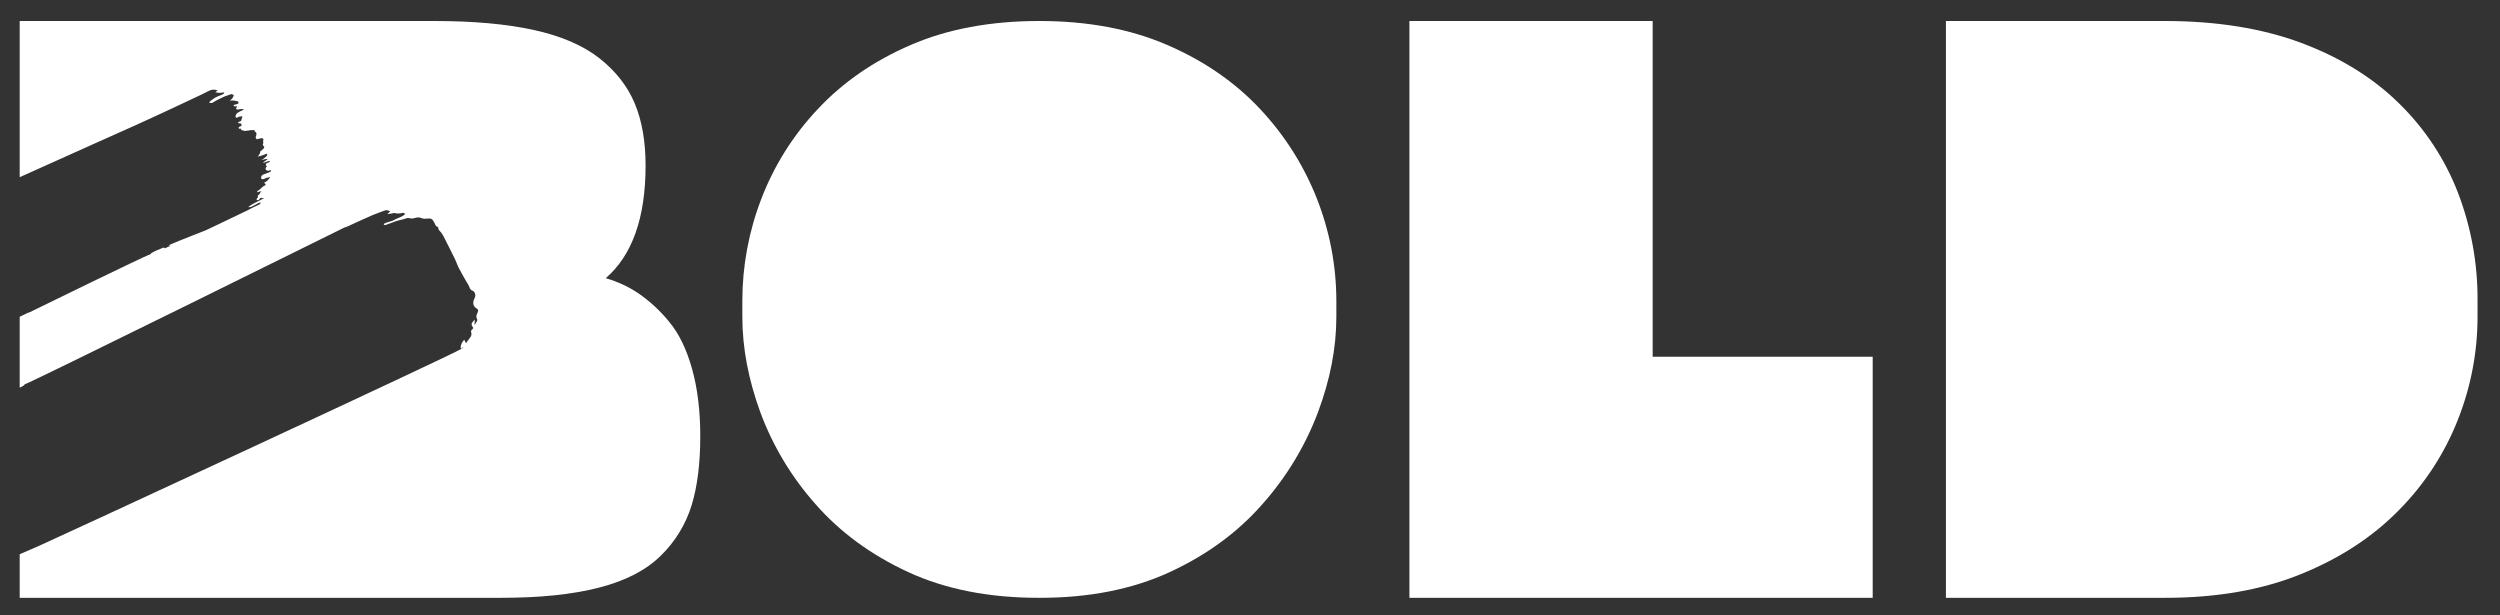 <svg xmlns="http://www.w3.org/2000/svg" width="65" height="16" viewBox="0 0 65 16" fill="none"><rect x="0" y="0" width="65" height="16" fill="#333333" stroke="none"/><g clip-path="url(#clip0_12_2)"><mask id="mask0_12_2" style="mask-type:luminance" maskUnits="userSpaceOnUse" x="0" y="0" width="65" height="16"><path d="M65 0H0V16H65V0Z" fill="white"></path></mask><g mask="url(#mask0_12_2)"><path d="M27.023 15.544C25.716 15.544 24.58 15.321 23.613 14.874C22.646 14.427 21.842 13.838 21.202 13.106C20.581 12.407 20.096 11.6 19.771 10.726C19.458 9.871 19.301 9.043 19.301 8.24V7.812C19.302 6.912 19.468 6.02 19.791 5.18C20.122 4.311 20.621 3.516 21.261 2.838C21.914 2.139 22.721 1.582 23.681 1.168C24.642 0.753 25.756 0.546 27.023 0.546C28.277 0.546 29.385 0.753 30.345 1.168C31.306 1.582 32.112 2.139 32.766 2.838C34.034 4.19 34.741 5.966 34.745 7.812V8.239C34.745 9.043 34.585 9.872 34.265 10.726C33.934 11.599 33.446 12.406 32.824 13.106C32.184 13.838 31.381 14.427 30.414 14.874C29.447 15.321 28.316 15.544 27.023 15.544Z" fill="white"></path><path d="M36.645 15.544V0.546H42.969V9.275H48.69V15.544H36.645Z" fill="white"></path><path d="M50.594 15.544V0.546H56.278C57.627 0.546 58.81 0.735 59.826 1.113C60.841 1.492 61.69 2.015 62.371 2.684C63.044 3.34 63.567 4.132 63.905 5.005C64.248 5.898 64.421 6.846 64.416 7.802V8.248C64.415 9.16 64.241 10.064 63.905 10.913C63.559 11.792 63.038 12.591 62.371 13.264C61.69 13.96 60.841 14.514 59.826 14.926C58.81 15.339 57.627 15.545 56.278 15.544H50.594Z" fill="white"></path><path d="M5.346 5.989C5.346 5.989 4.594 6.283 4.452 6.346C4.427 6.358 4.403 6.373 4.379 6.387C4.4 6.388 4.419 6.389 4.44 6.39L4.442 6.39L4.442 6.391L4.44 6.39L4.333 6.435L4.33 6.438L4.33 6.437C4.317 6.443 4.305 6.45 4.292 6.457L4.293 6.458C4.279 6.45 4.261 6.433 4.251 6.437C4.183 6.46 3.966 6.553 3.927 6.587C3.926 6.592 3.924 6.598 3.922 6.603C3.76 6.658 0.881 8.062 0.771 8.119C0.755 8.126 0.738 8.131 0.72 8.135C0.713 8.139 0.707 8.143 0.7 8.146L0.7 8.146L0.512 8.236V10.079C0.553 10.062 0.593 10.04 0.63 10.015C0.632 10.009 0.635 10.002 0.637 9.995C0.84 9.931 8.821 5.982 8.958 5.914C8.979 5.905 9 5.899 9.022 5.894L9.022 5.893C9.03 5.889 9.039 5.885 9.047 5.881L9.048 5.882L9.382 5.728C9.484 5.683 9.585 5.636 9.687 5.593C9.782 5.554 9.879 5.52 9.975 5.484C10.051 5.456 10.051 5.457 10.145 5.493C10.124 5.514 10.105 5.533 10.087 5.552C10.08 5.557 10.073 5.562 10.066 5.566L10.094 5.564C10.132 5.559 10.17 5.553 10.207 5.547C10.223 5.545 10.241 5.534 10.254 5.538C10.325 5.557 10.4 5.555 10.47 5.534C10.486 5.529 10.508 5.547 10.538 5.559C10.456 5.65 10.343 5.659 10.256 5.714C10.173 5.767 10.06 5.766 9.973 5.826C9.996 5.865 10.022 5.851 10.044 5.843C10.132 5.812 10.218 5.777 10.306 5.747C10.351 5.732 10.398 5.723 10.445 5.711C10.476 5.703 10.507 5.696 10.537 5.686C10.558 5.676 10.581 5.67 10.605 5.668C10.629 5.667 10.652 5.67 10.675 5.678C10.71 5.692 10.762 5.674 10.805 5.663C10.857 5.646 10.914 5.65 10.963 5.672C11.002 5.687 11.044 5.691 11.085 5.684C11.211 5.671 11.244 5.687 11.297 5.798C11.316 5.837 11.326 5.883 11.376 5.899C11.384 5.902 11.396 5.912 11.396 5.917C11.39 5.982 11.445 6.01 11.476 6.053C11.493 6.076 11.509 6.1 11.522 6.125C11.626 6.331 11.731 6.535 11.832 6.742C11.867 6.813 11.889 6.891 11.926 6.962C11.987 7.081 12.055 7.196 12.12 7.312C12.153 7.36 12.181 7.41 12.204 7.462C12.209 7.486 12.221 7.509 12.238 7.527C12.255 7.546 12.277 7.559 12.302 7.566C12.31 7.568 12.316 7.577 12.323 7.583C12.342 7.606 12.355 7.634 12.358 7.664C12.361 7.694 12.354 7.724 12.34 7.751C12.288 7.856 12.283 7.955 12.4 8.026C12.413 8.037 12.425 8.049 12.436 8.062C12.431 8.087 12.424 8.111 12.415 8.134C12.387 8.187 12.37 8.238 12.405 8.296C12.414 8.31 12.405 8.339 12.396 8.358C12.378 8.391 12.359 8.423 12.338 8.454L12.338 8.455L12.337 8.456L12.338 8.454C12.341 8.409 12.343 8.363 12.345 8.308C12.247 8.412 12.239 8.424 12.305 8.528C12.297 8.539 12.291 8.556 12.279 8.564C12.265 8.572 12.255 8.585 12.25 8.6C12.245 8.616 12.246 8.632 12.253 8.647C12.259 8.67 12.26 8.694 12.254 8.718C12.248 8.741 12.237 8.763 12.22 8.78C12.189 8.822 12.158 8.865 12.115 8.922C12.094 8.881 12.082 8.857 12.07 8.834C12.02 8.883 11.987 8.948 11.977 9.017C11.974 9.032 11.986 9.05 11.991 9.067C12.007 9.054 12.023 9.041 12.039 9.028C12.041 9.031 12.044 9.035 12.046 9.038C12.028 9.049 12.011 9.06 11.993 9.071C11.903 9.161 1.301 14.07 1.008 14.195C0.842 14.266 0.677 14.338 0.512 14.41V15.544H13.013C14.033 15.544 14.888 15.456 15.578 15.277C16.268 15.1 16.803 14.822 17.184 14.444C17.555 14.082 17.829 13.634 17.981 13.141C18.132 12.649 18.208 12.048 18.207 11.335C18.207 10.681 18.136 10.097 17.992 9.584C17.848 9.071 17.647 8.661 17.389 8.355C17.162 8.078 16.897 7.833 16.602 7.629C16.341 7.453 16.053 7.32 15.75 7.233C16.44 6.635 16.785 5.659 16.785 4.306C16.785 3.68 16.692 3.142 16.505 2.693C16.318 2.244 16.012 1.853 15.589 1.518C15.165 1.184 14.597 0.938 13.886 0.781C13.175 0.624 12.309 0.546 11.289 0.546H0.512V4.607C1.893 3.984 3.426 3.3 3.553 3.243C3.752 3.153 3.951 3.061 4.15 2.969C4.363 2.87 4.575 2.771 4.788 2.671C4.93 2.604 5.073 2.538 5.215 2.47C5.291 2.434 5.366 2.394 5.443 2.357C5.476 2.34 5.513 2.33 5.55 2.33C5.588 2.329 5.625 2.337 5.659 2.353L5.664 2.351L5.66 2.354C5.659 2.354 5.659 2.354 5.659 2.353C5.639 2.368 5.619 2.383 5.599 2.398C5.675 2.419 5.754 2.419 5.83 2.399C5.824 2.414 5.822 2.433 5.811 2.441C5.788 2.457 5.762 2.469 5.736 2.477C5.639 2.509 5.549 2.56 5.471 2.626C5.459 2.637 5.447 2.649 5.437 2.661C5.461 2.684 5.488 2.672 5.511 2.678C5.559 2.651 5.606 2.622 5.655 2.596C5.708 2.568 5.763 2.543 5.818 2.517L5.822 2.517L5.824 2.513C5.882 2.493 5.939 2.472 5.998 2.452C6.023 2.444 6.033 2.448 6.079 2.472C6.072 2.503 6.059 2.531 6.04 2.556C6.022 2.581 5.998 2.601 5.97 2.616C5.988 2.615 6.006 2.612 6.024 2.612C6.044 2.611 6.064 2.613 6.084 2.615C6.105 2.621 6.127 2.626 6.149 2.628C6.187 2.626 6.198 2.647 6.204 2.679C6.169 2.721 6.114 2.712 6.071 2.731C6.084 2.769 6.084 2.769 6.168 2.763C6.157 2.783 6.147 2.802 6.138 2.822C6.136 2.825 6.141 2.831 6.143 2.84C6.202 2.862 6.266 2.819 6.341 2.841C6.326 2.853 6.311 2.863 6.295 2.873C6.276 2.883 6.256 2.889 6.238 2.898C6.179 2.93 6.118 2.959 6.125 3.048C6.135 3.055 6.146 3.059 6.158 3.059C6.169 3.058 6.181 3.055 6.19 3.048C6.224 3.02 6.262 3.03 6.305 3.024L6.268 3.142C6.247 3.165 6.201 3.153 6.184 3.199C6.203 3.202 6.219 3.205 6.235 3.207C6.281 3.213 6.281 3.213 6.278 3.274C6.254 3.292 6.209 3.284 6.202 3.33C6.22 3.361 6.251 3.344 6.276 3.346L6.277 3.345L6.297 3.335C6.308 3.333 6.319 3.331 6.331 3.329C6.337 3.326 6.344 3.322 6.351 3.319C6.353 3.318 6.355 3.318 6.356 3.318L6.351 3.319L6.331 3.329C6.32 3.331 6.309 3.334 6.297 3.335C6.291 3.339 6.284 3.343 6.277 3.346C6.277 3.346 6.276 3.346 6.276 3.346C6.266 3.362 6.262 3.378 6.287 3.385C6.315 3.392 6.344 3.399 6.372 3.406C6.399 3.401 6.425 3.397 6.452 3.393C6.459 3.392 6.469 3.399 6.473 3.396C6.513 3.366 6.559 3.398 6.613 3.375C6.617 3.39 6.616 3.412 6.625 3.418C6.682 3.45 6.674 3.498 6.654 3.543C6.638 3.577 6.652 3.595 6.677 3.621C6.708 3.613 6.742 3.603 6.777 3.596C6.842 3.583 6.862 3.61 6.839 3.678L6.841 3.677C6.842 3.692 6.851 3.712 6.845 3.722C6.817 3.766 6.842 3.793 6.872 3.815C6.87 3.833 6.863 3.849 6.853 3.863C6.844 3.877 6.83 3.889 6.815 3.898C6.79 3.917 6.762 3.929 6.761 3.973C6.76 4.001 6.73 4.028 6.702 4.073C6.755 4.058 6.793 4.048 6.83 4.036C6.852 4.029 6.873 4.02 6.895 4.011C6.914 4.003 6.937 3.987 6.948 4.013C6.953 4.025 6.939 4.051 6.927 4.063C6.894 4.095 6.856 4.122 6.821 4.152C6.814 4.153 6.808 4.155 6.801 4.157C6.802 4.159 6.804 4.163 6.804 4.162C6.811 4.161 6.817 4.16 6.824 4.158C6.848 4.151 6.872 4.142 6.897 4.137C6.921 4.134 6.945 4.132 6.968 4.132L6.845 4.222C6.847 4.227 6.849 4.231 6.851 4.236C6.874 4.228 6.896 4.22 6.918 4.211C6.938 4.201 6.96 4.192 6.982 4.186C6.992 4.184 7.005 4.195 7.026 4.205C6.982 4.237 6.912 4.223 6.911 4.289C6.911 4.3 6.927 4.311 6.939 4.326C6.931 4.334 6.923 4.343 6.915 4.352C6.908 4.363 6.904 4.376 6.905 4.389C6.907 4.402 6.912 4.414 6.922 4.423C6.937 4.435 6.957 4.441 6.977 4.439C7.001 4.436 7.024 4.429 7.047 4.421C7.053 4.459 7.026 4.468 7.005 4.477C6.958 4.497 6.91 4.515 6.861 4.532C6.845 4.537 6.83 4.545 6.818 4.556C6.806 4.567 6.796 4.581 6.791 4.597C6.776 4.639 6.802 4.669 6.845 4.658C6.874 4.651 6.901 4.635 6.929 4.626C6.955 4.618 6.981 4.613 7.025 4.602C6.989 4.669 6.932 4.722 6.864 4.754C6.881 4.768 6.894 4.777 6.911 4.79C6.9 4.803 6.892 4.824 6.879 4.828C6.803 4.854 6.77 4.937 6.695 4.963C6.69 4.965 6.691 4.983 6.689 4.999C6.729 4.987 6.796 4.968 6.795 4.968C6.764 5.005 6.754 5.058 6.707 5.083C6.703 5.085 6.699 5.093 6.7 5.096C6.726 5.14 6.673 5.153 6.666 5.185C6.692 5.209 6.723 5.219 6.742 5.183C6.762 5.146 6.783 5.136 6.822 5.151C6.836 5.156 6.857 5.145 6.876 5.145C6.742 5.23 6.585 5.275 6.453 5.385C6.497 5.39 6.543 5.38 6.58 5.354C6.63 5.329 6.679 5.3 6.73 5.275C6.747 5.27 6.764 5.267 6.782 5.267C6.77 5.287 6.767 5.3 6.758 5.306C6.741 5.318 6.723 5.328 6.704 5.336C6.567 5.392 6.442 5.473 6.306 5.531C6.286 5.54 5.344 5.994 5.346 5.989Z" fill="white"></path></g></g><defs><clipPath id="clip0_12_2"><rect width="65" height="16" fill="white"></rect></clipPath></defs></svg>